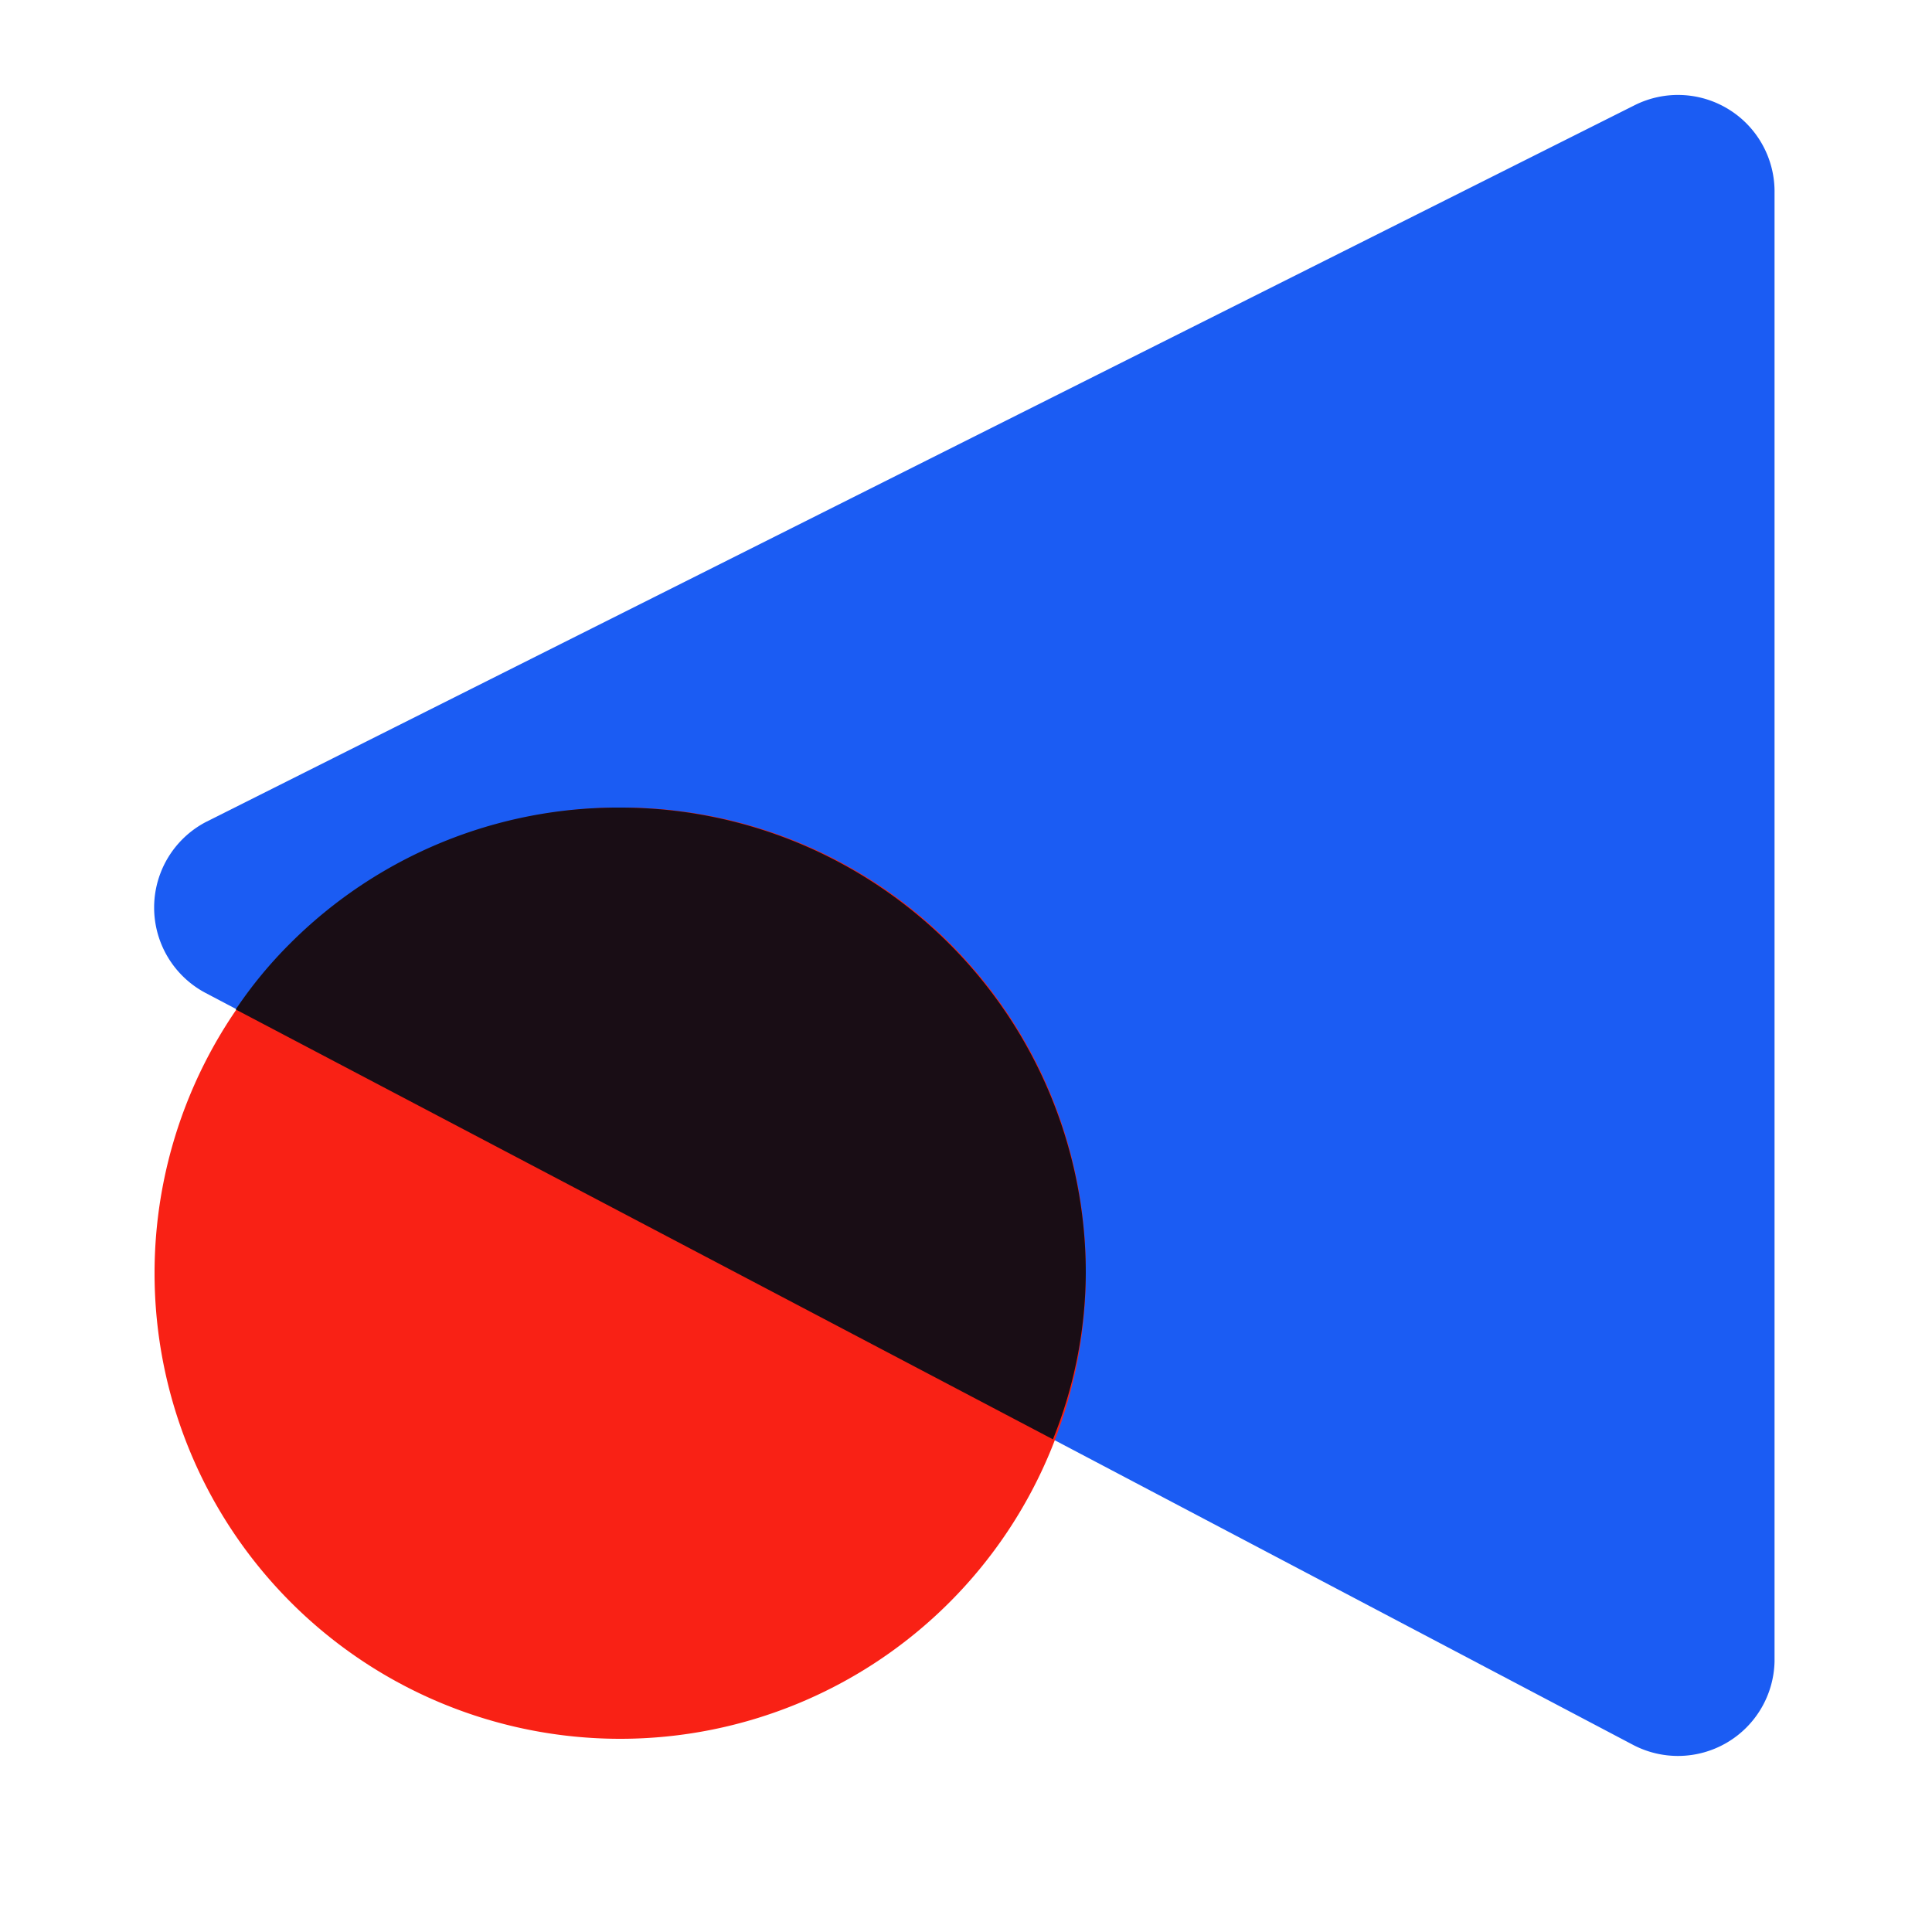 <?xml version="1.0" ?>
<svg width="800px" height="800px" viewBox="0 0 20 20" xmlns="http://www.w3.org/2000/svg">
<defs>
<style>.cls-1{fill:none;}.cls-2{fill:#1b5cf3;}.cls-3{fill:#f92115;}.cls-4{fill:#190d15;}</style>
</defs>
<g data-name="Layer 2" id="Layer_2">
<g data-name="Layer 1" id="Layer_1-2">
<rect class="cls-1" height="20" width="20"/>
<path class="cls-2" d="M16.9,18.06,2.13,10.28a1,1,0,0,1,0-1.77L16.92,1.09A1,1,0,0,1,18.37,2v15.2A1,1,0,0,1,16.9,18.06Z"/>
<path class="cls-3" d="M6.42,8.36a4.82,4.82,0,1,0,4.82,4.82A4.8,4.8,0,0,0,6.42,8.36Z"/>
<path class="cls-4" d="M6.42,8.36A4.8,4.8,0,0,0,3,9.77a4.5,4.5,0,0,0-.56.68L10.9,14.9a4.67,4.67,0,0,0,.34-1.72A4.82,4.82,0,0,0,6.42,8.36Z"/>
</g>
</g>
</svg>